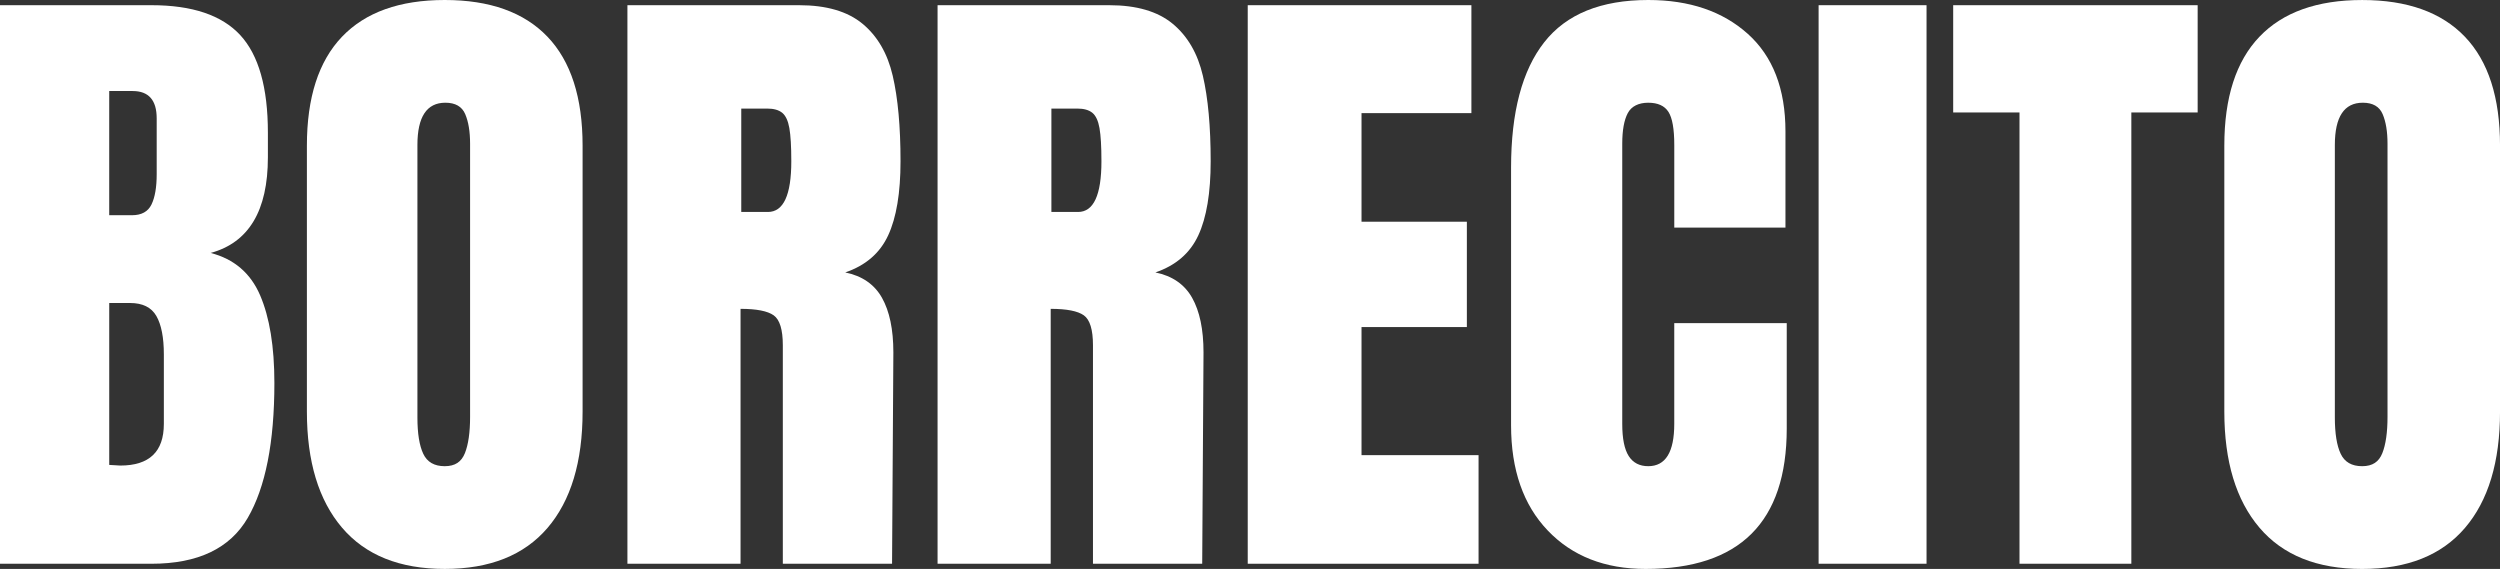 <?xml version="1.0" encoding="UTF-8"?>
<svg id="Layer_2" data-name="Layer 2" xmlns="http://www.w3.org/2000/svg" viewBox="0 0 1438.19 327.29">
  <rect x="0" y="0" width="1438.19" height="327.29" fill="#333333" stroke="none"/>
  <defs>
    <style>
      .cls-1 {
        fill: #fff;
        stroke-width: 0px;
      }
    </style>
  </defs>
  <g id="Capa_1" data-name="Capa 1">
    <g>
      <path class="cls-1" d="M0,2.99h87.15c23.44,0,40.46,5.74,51.06,17.21,10.6,11.47,15.9,30.18,15.9,56.11v14.21c0,30.67-10.98,49-32.92,54.99,13.47,3.49,22.94,11.6,28.43,24.31,5.48,12.72,8.23,29.55,8.23,50.5,0,34.17-5.11,60.03-15.34,77.62-10.23,17.58-28.68,26.37-55.36,26.37H0V2.99ZM75.93,123.81c5.48,0,9.22-2.06,11.22-6.17,1.99-4.11,2.99-9.91,2.99-17.39v-32.17c0-10.47-4.62-15.71-13.84-15.71h-13.47v71.44h13.09ZM94.26,243.88v-40.02c0-9.72-1.44-17.08-4.3-22.07-2.87-4.99-7.92-7.48-15.15-7.48h-11.97v93.14l6.36.37c16.7,0,25.06-7.98,25.06-23.94Z"/>
      <path class="cls-1" d="M196.75,303.54c-13.47-15.83-20.2-38.09-20.2-66.77V83.79c0-27.68,6.73-48.56,20.2-62.65C210.21,7.05,229.91,0,255.85,0s45.63,7.05,59.1,21.13c13.47,14.09,20.2,34.97,20.2,62.65v152.99c0,28.93-6.73,51.24-20.2,66.96-13.47,15.71-33.17,23.56-59.1,23.56s-45.63-7.91-59.1-23.75ZM267.44,260.71c1.99-4.99,2.99-11.97,2.99-20.95V82.66c0-6.98-.94-12.65-2.81-17.02-1.87-4.36-5.68-6.55-11.41-6.55-10.72,0-16.08,8.11-16.08,24.31v156.73c0,9.23,1.12,16.21,3.37,20.95,2.24,4.74,6.36,7.11,12.34,7.11s9.6-2.49,11.6-7.48Z"/>
      <path class="cls-1" d="M360.95,2.99h98.75c15.71,0,27.87,3.55,36.47,10.66,8.6,7.11,14.4,17.08,17.39,29.92,2.99,12.85,4.49,29.24,4.49,49.19,0,18.21-2.37,32.42-7.11,42.64-4.74,10.23-12.97,17.33-24.69,21.32,9.73,2,16.77,6.86,21.13,14.59,4.36,7.73,6.55,18.21,6.55,31.42l-.75,121.57h-62.84v-125.68c0-8.98-1.75-14.71-5.24-17.21-3.5-2.49-9.85-3.74-19.08-3.74v146.63h-65.08V2.99ZM441.75,121.94c8.98,0,13.47-9.73,13.47-29.18,0-8.47-.37-14.83-1.12-19.08-.75-4.24-2.12-7.16-4.11-8.79-2-1.62-4.86-2.43-8.6-2.43h-14.96v59.47h15.34Z"/>
      <path class="cls-1" d="M539.37,2.99h98.75c15.71,0,27.87,3.55,36.47,10.66,8.6,7.11,14.4,17.08,17.39,29.92,2.99,12.85,4.49,29.24,4.49,49.19,0,18.21-2.37,32.42-7.11,42.64-4.74,10.23-12.97,17.33-24.69,21.32,9.73,2,16.77,6.86,21.13,14.59,4.36,7.73,6.55,18.21,6.55,31.42l-.75,121.57h-62.84v-125.68c0-8.98-1.75-14.71-5.24-17.21-3.5-2.49-9.85-3.74-19.08-3.74v146.63h-65.08V2.99ZM620.16,121.94c8.98,0,13.47-9.73,13.47-29.18,0-8.47-.37-14.83-1.12-19.08-.75-4.24-2.12-7.16-4.11-8.79-2-1.62-4.86-2.43-8.6-2.43h-14.96v59.47h15.34Z"/>
      <path class="cls-1" d="M717.79,324.3V2.99h128.67v62.09h-63.21v62.47h60.6v60.6h-60.6v73.69h67.33v62.47h-132.79Z"/>
      <path class="cls-1" d="M890.41,305.22c-14.09-14.71-21.13-34.91-21.13-60.6V96.5c0-31.92,6.36-55.98,19.08-72.19,12.72-16.21,32.67-24.31,59.85-24.31,23.69,0,42.76,6.49,57.23,19.45,14.46,12.97,21.69,31.67,21.69,56.11v55.36h-63.96v-47.5c0-9.22-1.12-15.58-3.37-19.08-2.24-3.49-6.11-5.24-11.6-5.24s-9.67,2-11.78,5.98c-2.12,3.99-3.18,9.85-3.18,17.58v161.21c0,8.48,1.25,14.65,3.74,18.52,2.49,3.87,6.23,5.8,11.22,5.8,9.97,0,14.96-8.1,14.96-24.31v-57.98h64.71v60.6c0,53.86-27.06,80.8-81.17,80.8-23.44,0-42.21-7.35-56.29-22.07Z"/>
      <path class="cls-1" d="M1046.2,324.3V2.99h62.09v321.31h-62.09Z"/>
      <path class="cls-1" d="M1161.77,324.3V64.71h-38.15V2.99h140.64v61.72h-38.15v259.59h-64.34Z"/>
      <path class="cls-1" d="M1299.8,303.54c-13.47-15.83-20.2-38.09-20.2-66.77V83.79c0-27.68,6.73-48.56,20.2-62.65,13.47-14.09,33.16-21.13,59.1-21.13s45.63,7.05,59.1,21.13c13.47,14.09,20.2,34.97,20.2,62.65v152.99c0,28.93-6.73,51.24-20.2,66.96-13.47,15.71-33.17,23.56-59.1,23.56s-45.63-7.91-59.1-23.75ZM1370.49,260.71c1.99-4.99,2.99-11.97,2.99-20.95V82.66c0-6.98-.94-12.65-2.81-17.02-1.87-4.36-5.67-6.55-11.41-6.55-10.72,0-16.08,8.11-16.08,24.31v156.73c0,9.23,1.12,16.21,3.37,20.95,2.24,4.74,6.36,7.11,12.34,7.11s9.6-2.49,11.6-7.48Z"/>
    </g>
  </g>
</svg>